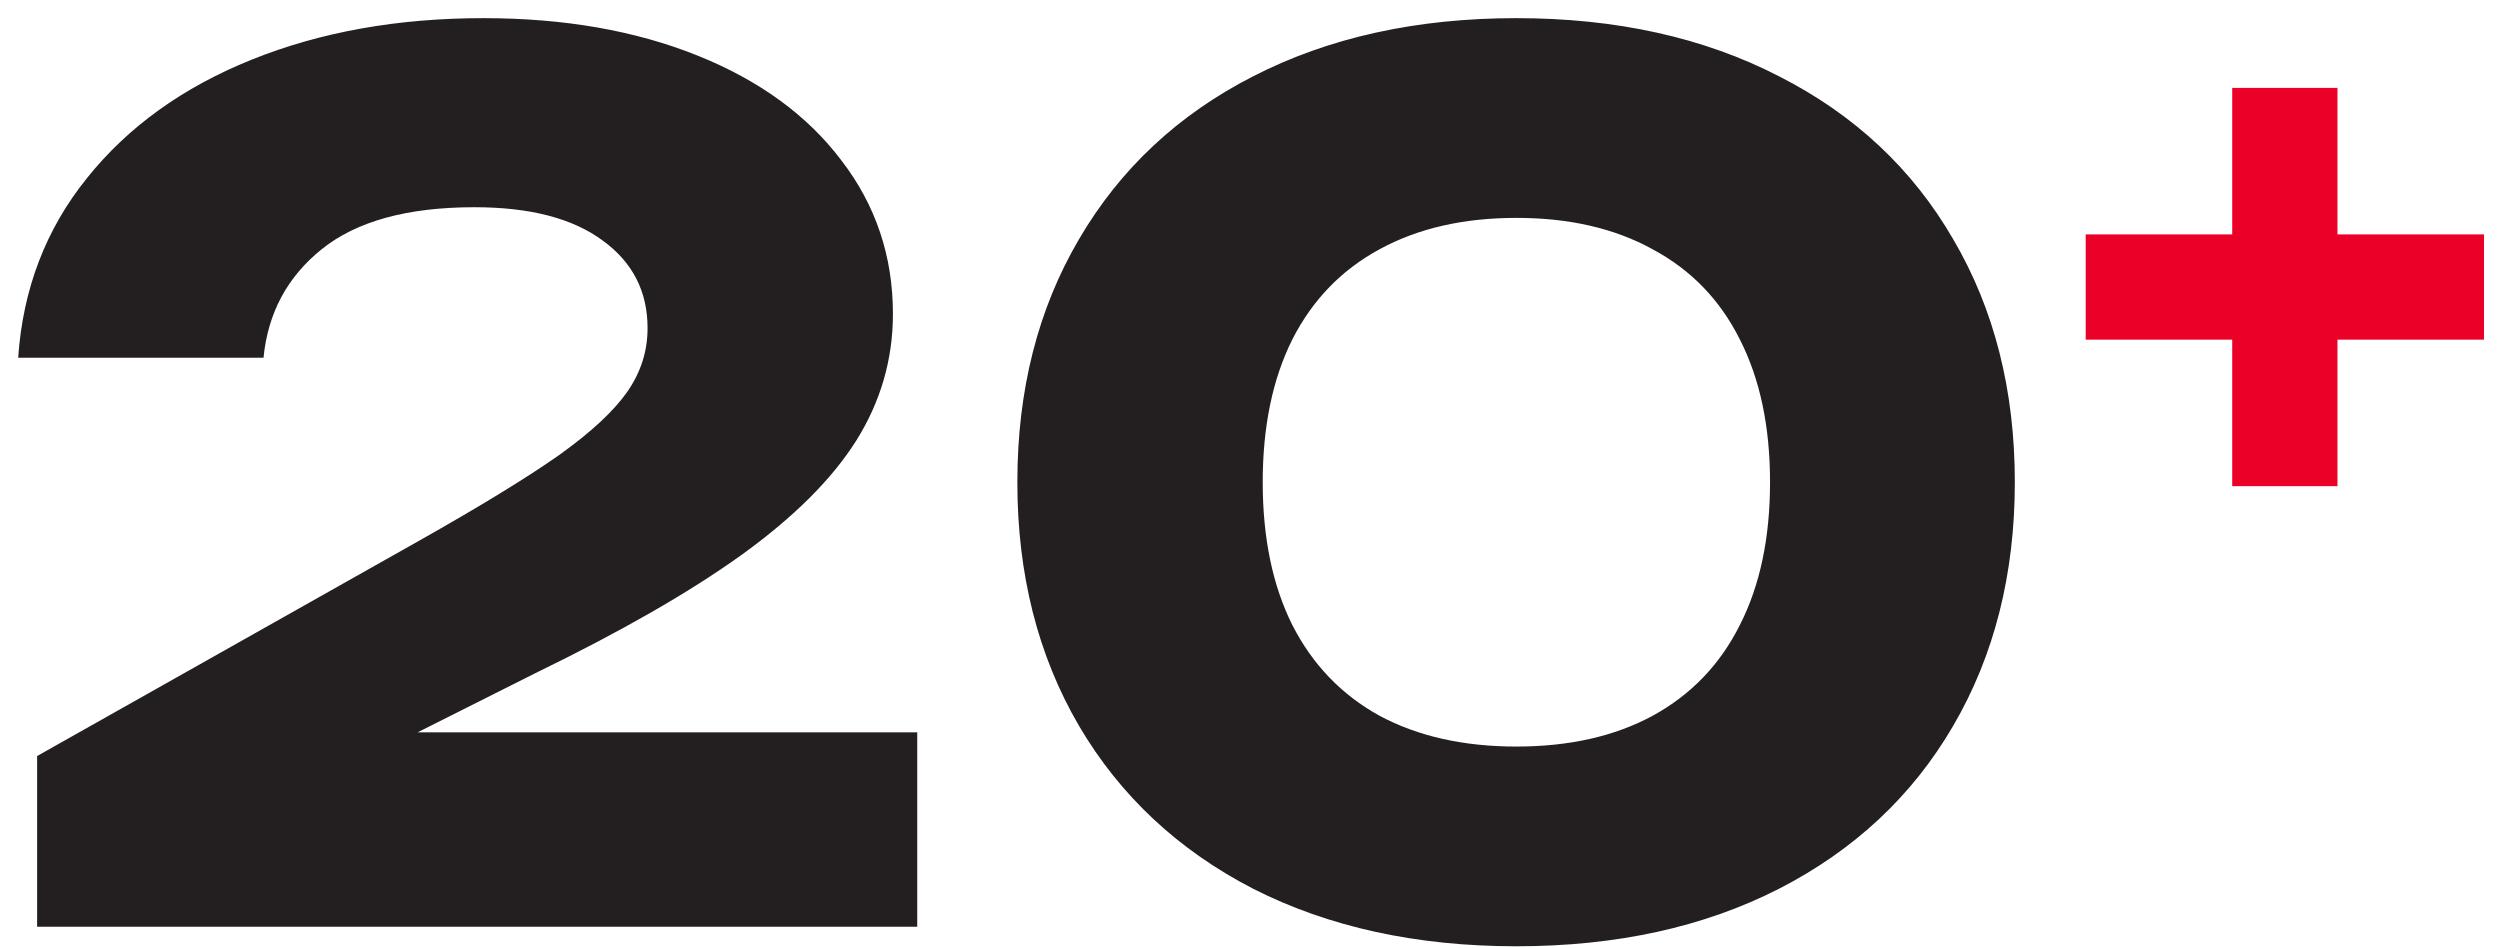 <?xml version="1.0" encoding="UTF-8"?> <svg xmlns="http://www.w3.org/2000/svg" width="116" height="44" viewBox="0 0 116 44" fill="none"> <path d="M0.843 16.6C1.062 13.41 2.126 10.633 4.032 8.268C5.939 5.884 8.488 4.051 11.678 2.768C14.867 1.484 18.452 0.842 22.43 0.842C26.17 0.842 29.479 1.42 32.358 2.575C35.236 3.73 37.463 5.353 39.04 7.442C40.635 9.514 41.432 11.888 41.432 14.565C41.432 16.673 40.864 18.635 39.727 20.45C38.591 22.247 36.812 24.016 34.392 25.758C31.991 27.481 28.81 29.305 24.85 31.23L19.378 33.98H42.56V43H1.722V35.08L19.433 25.098C22.293 23.484 24.465 22.155 25.95 21.11C27.435 20.047 28.489 19.066 29.113 18.168C29.736 17.269 30.047 16.288 30.047 15.225C30.047 13.52 29.351 12.163 27.957 11.155C26.564 10.128 24.584 9.615 22.017 9.615C18.901 9.615 16.536 10.266 14.922 11.568C13.328 12.851 12.429 14.528 12.227 16.6H0.843ZM70.36 43.907C65.722 43.907 61.652 43.018 58.15 41.24C54.667 39.443 51.972 36.922 50.065 33.678C48.159 30.414 47.205 26.647 47.205 22.375C47.205 18.103 48.159 14.345 50.065 11.1C51.972 7.837 54.667 5.316 58.15 3.538C61.652 1.741 65.722 0.842 70.36 0.842C74.999 0.842 79.059 1.741 82.543 3.538C86.044 5.316 88.74 7.837 90.628 11.1C92.534 14.345 93.488 18.103 93.488 22.375C93.488 26.647 92.534 30.414 90.628 33.678C88.74 36.922 86.044 39.443 82.543 41.24C79.059 43.018 74.999 43.907 70.36 43.907ZM58.59 22.375C58.59 24.96 59.049 27.169 59.965 29.003C60.9 30.836 62.248 32.238 64.008 33.21C65.786 34.163 67.904 34.64 70.36 34.64C72.817 34.64 74.925 34.163 76.685 33.21C78.464 32.238 79.811 30.836 80.728 29.003C81.663 27.169 82.13 24.96 82.13 22.375C82.13 19.79 81.663 17.581 80.728 15.748C79.811 13.914 78.464 12.521 76.685 11.568C74.925 10.596 72.817 10.11 70.36 10.11C67.904 10.11 65.786 10.596 64.008 11.568C62.248 12.521 60.9 13.914 59.965 15.748C59.049 17.581 58.59 19.79 58.59 22.375Z" fill="#231F20"></path> <path d="M103.575 15.76H96.777V10.876H103.575V4.078H108.459V10.876H115.257V15.76H108.459V22.558H103.575V15.76Z" fill="#EB0027"></path> </svg> 